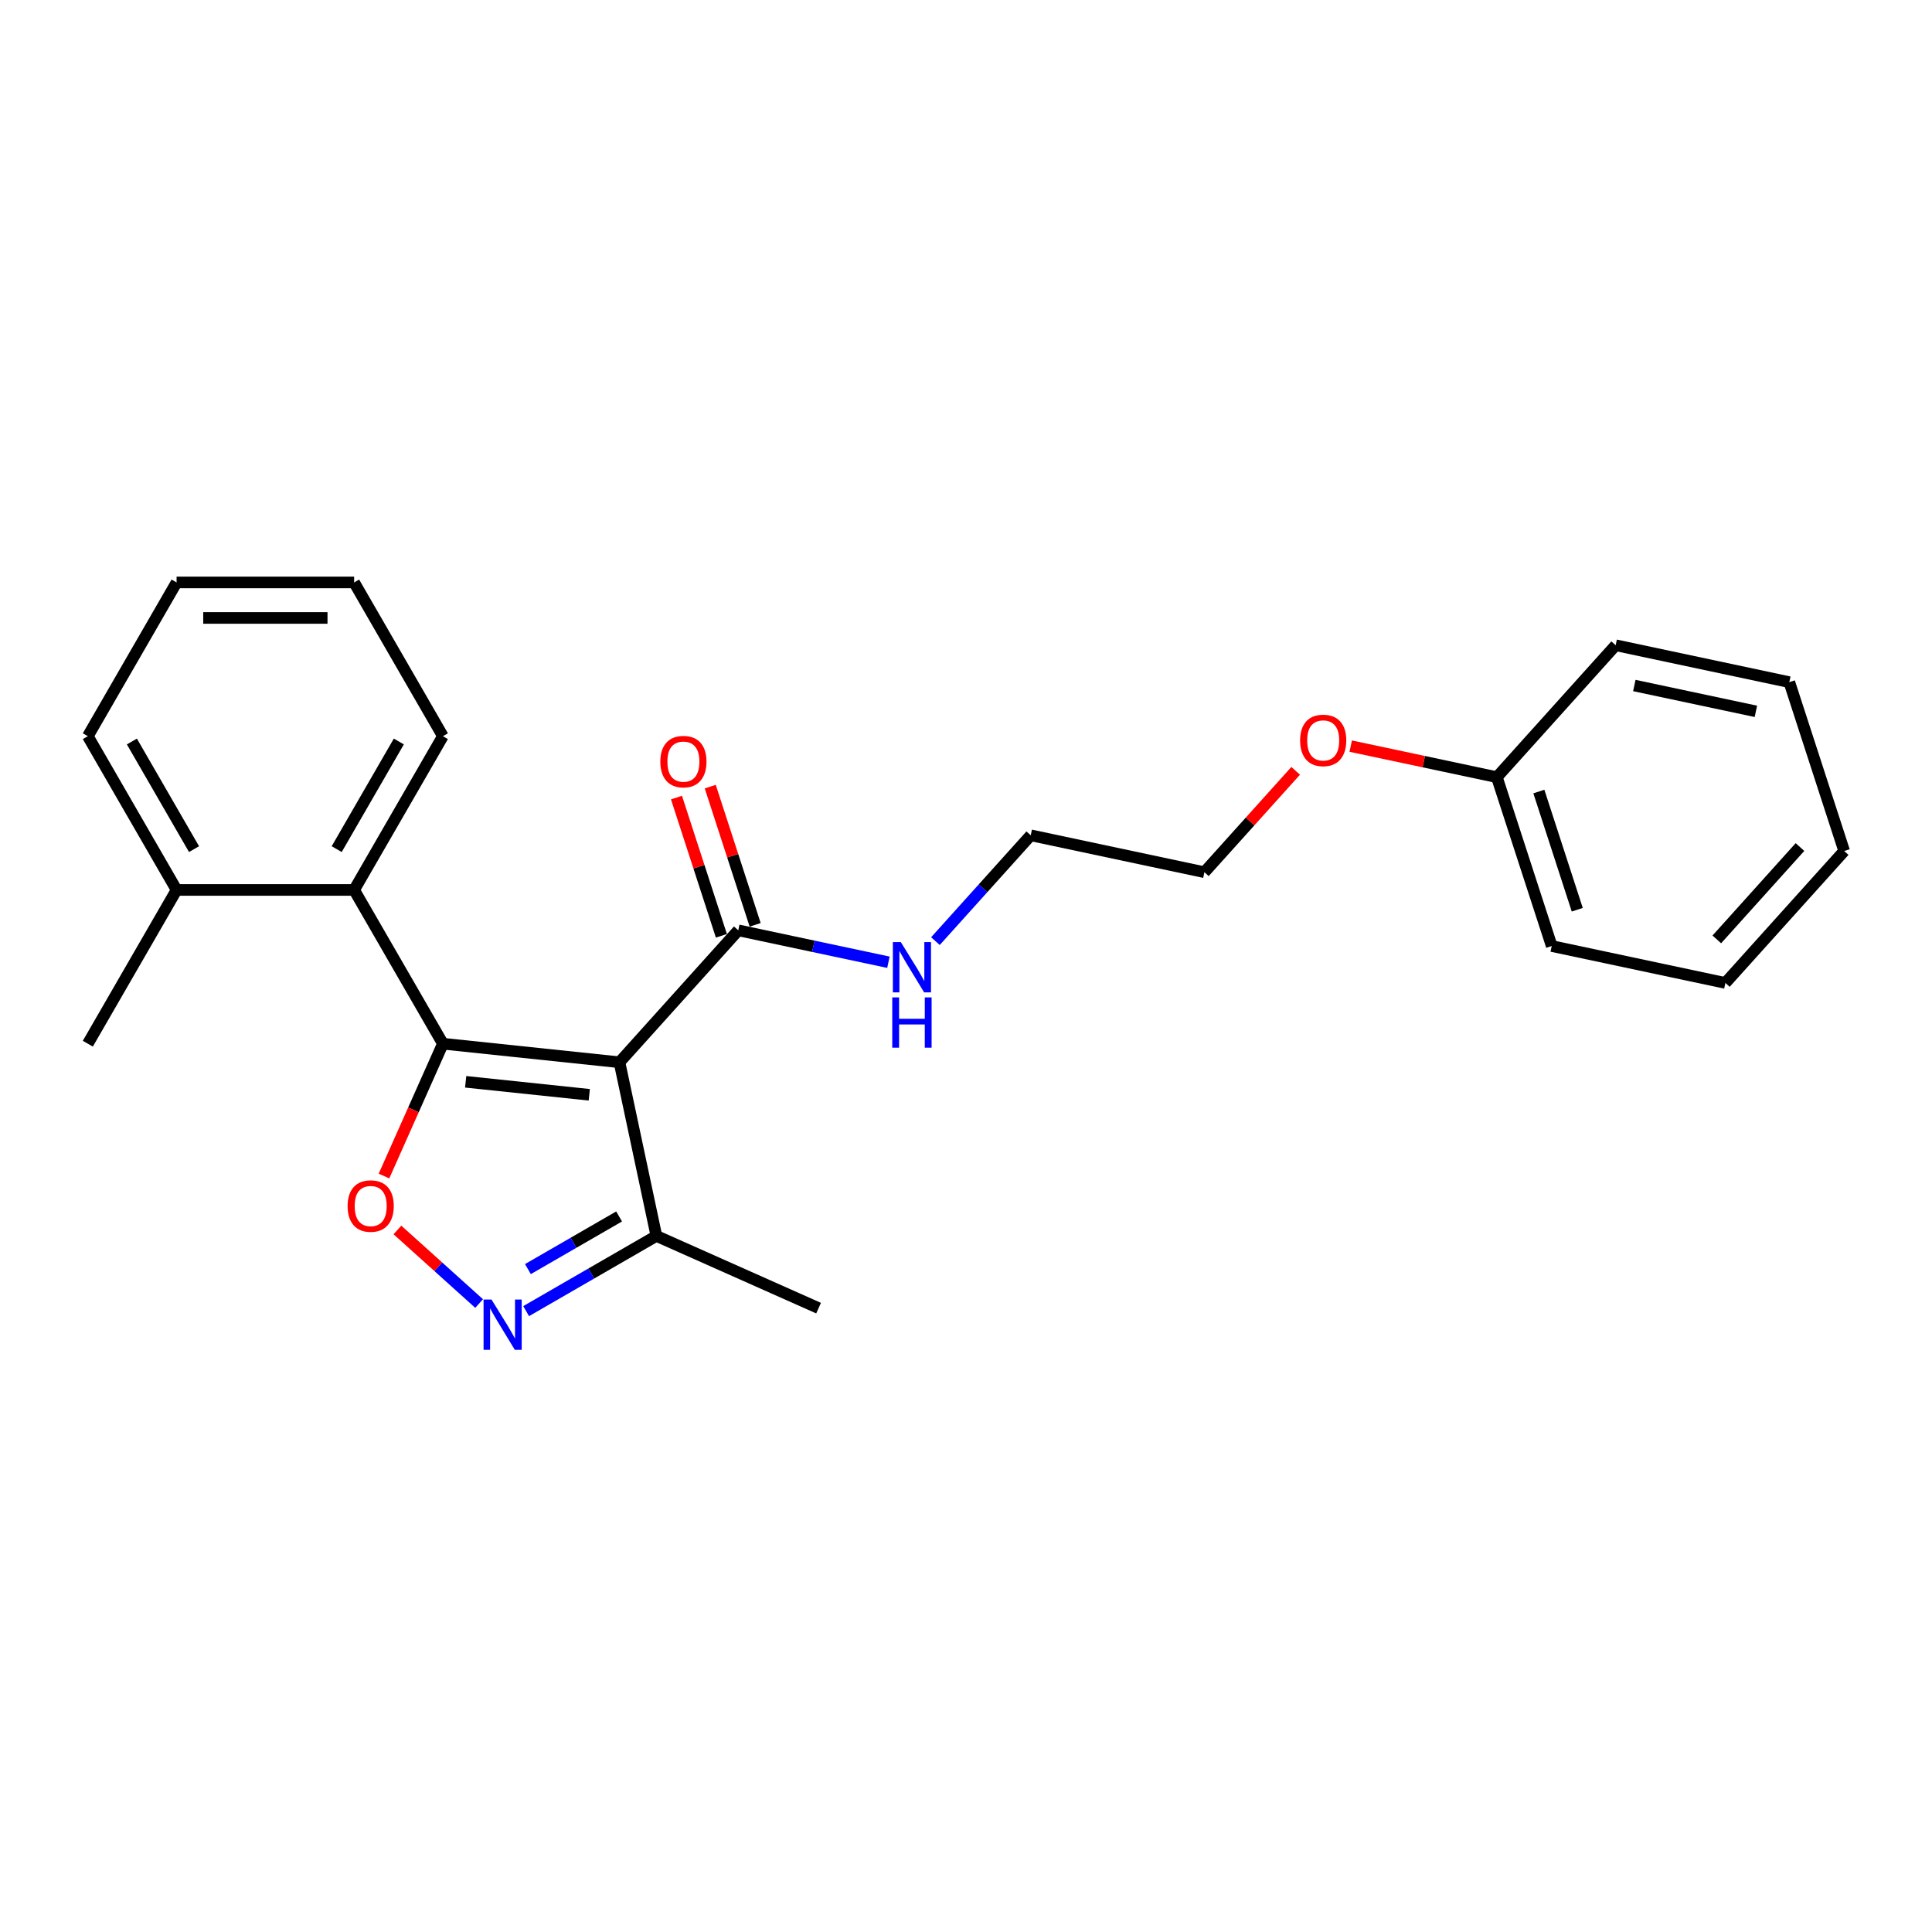 <?xml version='1.0' encoding='iso-8859-1'?>
<svg version='1.1' baseProfile='full'
              xmlns='http://www.w3.org/2000/svg'
                      xmlns:rdkit='http://www.rdkit.org/xml'
                      xmlns:xlink='http://www.w3.org/1999/xlink'
                  xml:space='preserve'
width='1000px' height='1000px' viewBox='0 0 1000 1000'>
<!-- END OF HEADER -->
<rect style='opacity:1.0;fill:#FFFFFF;stroke:none' width='1000' height='1000' x='0' y='0'> </rect>
<path class='bond-0' d='M 382.128,481.533 L 420.988,489.793' style='fill:none;fill-rule:evenodd;stroke:#000000;stroke-width:6px;stroke-linecap:butt;stroke-linejoin:miter;stroke-opacity:1' />
<path class='bond-0' d='M 420.988,489.793 L 459.848,498.053' style='fill:none;fill-rule:evenodd;stroke:#0000FF;stroke-width:6px;stroke-linecap:butt;stroke-linejoin:miter;stroke-opacity:1' />
<path class='bond-1' d='M 390.868,478.693 L 379.246,442.925' style='fill:none;fill-rule:evenodd;stroke:#000000;stroke-width:6px;stroke-linecap:butt;stroke-linejoin:miter;stroke-opacity:1' />
<path class='bond-1' d='M 379.246,442.925 L 367.624,407.157' style='fill:none;fill-rule:evenodd;stroke:#FF0000;stroke-width:6px;stroke-linecap:butt;stroke-linejoin:miter;stroke-opacity:1' />
<path class='bond-1' d='M 373.388,484.373 L 361.766,448.604' style='fill:none;fill-rule:evenodd;stroke:#000000;stroke-width:6px;stroke-linecap:butt;stroke-linejoin:miter;stroke-opacity:1' />
<path class='bond-1' d='M 361.766,448.604 L 350.145,412.836' style='fill:none;fill-rule:evenodd;stroke:#FF0000;stroke-width:6px;stroke-linecap:butt;stroke-linejoin:miter;stroke-opacity:1' />
<path class='bond-2' d='M 382.128,481.533 L 320.638,549.825' style='fill:none;fill-rule:evenodd;stroke:#000000;stroke-width:6px;stroke-linecap:butt;stroke-linejoin:miter;stroke-opacity:1' />
<path class='bond-3' d='M 484.182,487.126 L 508.844,459.737' style='fill:none;fill-rule:evenodd;stroke:#0000FF;stroke-width:6px;stroke-linecap:butt;stroke-linejoin:miter;stroke-opacity:1' />
<path class='bond-3' d='M 508.844,459.737 L 533.506,432.347' style='fill:none;fill-rule:evenodd;stroke:#000000;stroke-width:6px;stroke-linecap:butt;stroke-linejoin:miter;stroke-opacity:1' />
<path class='bond-4' d='M 229.246,540.219 L 320.638,549.825' style='fill:none;fill-rule:evenodd;stroke:#000000;stroke-width:6px;stroke-linecap:butt;stroke-linejoin:miter;stroke-opacity:1' />
<path class='bond-4' d='M 241.033,559.938 L 305.008,566.662' style='fill:none;fill-rule:evenodd;stroke:#000000;stroke-width:6px;stroke-linecap:butt;stroke-linejoin:miter;stroke-opacity:1' />
<path class='bond-5' d='M 229.246,540.219 L 213.998,574.466' style='fill:none;fill-rule:evenodd;stroke:#000000;stroke-width:6px;stroke-linecap:butt;stroke-linejoin:miter;stroke-opacity:1' />
<path class='bond-5' d='M 213.998,574.466 L 198.75,608.713' style='fill:none;fill-rule:evenodd;stroke:#FF0000;stroke-width:6px;stroke-linecap:butt;stroke-linejoin:miter;stroke-opacity:1' />
<path class='bond-6' d='M 229.246,540.219 L 183.298,460.635' style='fill:none;fill-rule:evenodd;stroke:#000000;stroke-width:6px;stroke-linecap:butt;stroke-linejoin:miter;stroke-opacity:1' />
<path class='bond-7' d='M 320.638,549.825 L 339.744,639.712' style='fill:none;fill-rule:evenodd;stroke:#000000;stroke-width:6px;stroke-linecap:butt;stroke-linejoin:miter;stroke-opacity:1' />
<path class='bond-8' d='M 339.744,639.712 L 306.036,659.174' style='fill:none;fill-rule:evenodd;stroke:#000000;stroke-width:6px;stroke-linecap:butt;stroke-linejoin:miter;stroke-opacity:1' />
<path class='bond-8' d='M 306.036,659.174 L 272.327,678.635' style='fill:none;fill-rule:evenodd;stroke:#0000FF;stroke-width:6px;stroke-linecap:butt;stroke-linejoin:miter;stroke-opacity:1' />
<path class='bond-8' d='M 320.442,629.634 L 296.846,643.257' style='fill:none;fill-rule:evenodd;stroke:#000000;stroke-width:6px;stroke-linecap:butt;stroke-linejoin:miter;stroke-opacity:1' />
<path class='bond-8' d='M 296.846,643.257 L 273.25,656.88' style='fill:none;fill-rule:evenodd;stroke:#0000FF;stroke-width:6px;stroke-linecap:butt;stroke-linejoin:miter;stroke-opacity:1' />
<path class='bond-9' d='M 339.744,639.712 L 423.695,677.089' style='fill:none;fill-rule:evenodd;stroke:#000000;stroke-width:6px;stroke-linecap:butt;stroke-linejoin:miter;stroke-opacity:1' />
<path class='bond-10' d='M 247.993,674.705 L 226.848,655.666' style='fill:none;fill-rule:evenodd;stroke:#0000FF;stroke-width:6px;stroke-linecap:butt;stroke-linejoin:miter;stroke-opacity:1' />
<path class='bond-10' d='M 226.848,655.666 L 205.703,636.626' style='fill:none;fill-rule:evenodd;stroke:#FF0000;stroke-width:6px;stroke-linecap:butt;stroke-linejoin:miter;stroke-opacity:1' />
<path class='bond-11' d='M 229.246,381.051 L 183.298,460.635' style='fill:none;fill-rule:evenodd;stroke:#000000;stroke-width:6px;stroke-linecap:butt;stroke-linejoin:miter;stroke-opacity:1' />
<path class='bond-11' d='M 206.437,383.799 L 174.273,439.508' style='fill:none;fill-rule:evenodd;stroke:#000000;stroke-width:6px;stroke-linecap:butt;stroke-linejoin:miter;stroke-opacity:1' />
<path class='bond-12' d='M 229.246,381.051 L 183.298,301.467' style='fill:none;fill-rule:evenodd;stroke:#000000;stroke-width:6px;stroke-linecap:butt;stroke-linejoin:miter;stroke-opacity:1' />
<path class='bond-13' d='M 183.298,460.635 L 91.402,460.635' style='fill:none;fill-rule:evenodd;stroke:#000000;stroke-width:6px;stroke-linecap:butt;stroke-linejoin:miter;stroke-opacity:1' />
<path class='bond-14' d='M 91.402,460.635 L 45.455,381.051' style='fill:none;fill-rule:evenodd;stroke:#000000;stroke-width:6px;stroke-linecap:butt;stroke-linejoin:miter;stroke-opacity:1' />
<path class='bond-14' d='M 100.427,439.508 L 68.263,383.799' style='fill:none;fill-rule:evenodd;stroke:#000000;stroke-width:6px;stroke-linecap:butt;stroke-linejoin:miter;stroke-opacity:1' />
<path class='bond-15' d='M 91.402,460.635 L 45.455,540.219' style='fill:none;fill-rule:evenodd;stroke:#000000;stroke-width:6px;stroke-linecap:butt;stroke-linejoin:miter;stroke-opacity:1' />
<path class='bond-16' d='M 45.455,381.051 L 91.402,301.467' style='fill:none;fill-rule:evenodd;stroke:#000000;stroke-width:6px;stroke-linecap:butt;stroke-linejoin:miter;stroke-opacity:1' />
<path class='bond-17' d='M 91.402,301.467 L 183.298,301.467' style='fill:none;fill-rule:evenodd;stroke:#000000;stroke-width:6px;stroke-linecap:butt;stroke-linejoin:miter;stroke-opacity:1' />
<path class='bond-17' d='M 105.187,319.846 L 169.514,319.846' style='fill:none;fill-rule:evenodd;stroke:#000000;stroke-width:6px;stroke-linecap:butt;stroke-linejoin:miter;stroke-opacity:1' />
<path class='bond-18' d='M 774.771,402.268 L 803.168,489.666' style='fill:none;fill-rule:evenodd;stroke:#000000;stroke-width:6px;stroke-linecap:butt;stroke-linejoin:miter;stroke-opacity:1' />
<path class='bond-18' d='M 796.51,409.698 L 816.388,470.877' style='fill:none;fill-rule:evenodd;stroke:#000000;stroke-width:6px;stroke-linecap:butt;stroke-linejoin:miter;stroke-opacity:1' />
<path class='bond-19' d='M 774.771,402.268 L 836.261,333.976' style='fill:none;fill-rule:evenodd;stroke:#000000;stroke-width:6px;stroke-linecap:butt;stroke-linejoin:miter;stroke-opacity:1' />
<path class='bond-20' d='M 774.771,402.268 L 736.949,394.229' style='fill:none;fill-rule:evenodd;stroke:#000000;stroke-width:6px;stroke-linecap:butt;stroke-linejoin:miter;stroke-opacity:1' />
<path class='bond-20' d='M 736.949,394.229 L 699.127,386.19' style='fill:none;fill-rule:evenodd;stroke:#FF0000;stroke-width:6px;stroke-linecap:butt;stroke-linejoin:miter;stroke-opacity:1' />
<path class='bond-21' d='M 803.168,489.666 L 893.055,508.772' style='fill:none;fill-rule:evenodd;stroke:#000000;stroke-width:6px;stroke-linecap:butt;stroke-linejoin:miter;stroke-opacity:1' />
<path class='bond-22' d='M 836.261,333.976 L 926.148,353.083' style='fill:none;fill-rule:evenodd;stroke:#000000;stroke-width:6px;stroke-linecap:butt;stroke-linejoin:miter;stroke-opacity:1' />
<path class='bond-22' d='M 845.923,354.82 L 908.844,368.194' style='fill:none;fill-rule:evenodd;stroke:#000000;stroke-width:6px;stroke-linecap:butt;stroke-linejoin:miter;stroke-opacity:1' />
<path class='bond-23' d='M 670.639,398.981 L 647.016,425.217' style='fill:none;fill-rule:evenodd;stroke:#FF0000;stroke-width:6px;stroke-linecap:butt;stroke-linejoin:miter;stroke-opacity:1' />
<path class='bond-23' d='M 647.016,425.217 L 623.393,451.454' style='fill:none;fill-rule:evenodd;stroke:#000000;stroke-width:6px;stroke-linecap:butt;stroke-linejoin:miter;stroke-opacity:1' />
<path class='bond-24' d='M 893.055,508.772 L 954.545,440.48' style='fill:none;fill-rule:evenodd;stroke:#000000;stroke-width:6px;stroke-linecap:butt;stroke-linejoin:miter;stroke-opacity:1' />
<path class='bond-24' d='M 888.62,486.23 L 931.664,438.426' style='fill:none;fill-rule:evenodd;stroke:#000000;stroke-width:6px;stroke-linecap:butt;stroke-linejoin:miter;stroke-opacity:1' />
<path class='bond-25' d='M 926.148,353.083 L 954.545,440.48' style='fill:none;fill-rule:evenodd;stroke:#000000;stroke-width:6px;stroke-linecap:butt;stroke-linejoin:miter;stroke-opacity:1' />
<path class='bond-26' d='M 623.393,451.454 L 533.506,432.347' style='fill:none;fill-rule:evenodd;stroke:#000000;stroke-width:6px;stroke-linecap:butt;stroke-linejoin:miter;stroke-opacity:1' />
<path  class='atom-1' d='M 466.263 487.627
L 474.791 501.411
Q 475.636 502.771, 476.996 505.234
Q 478.356 507.697, 478.43 507.844
L 478.43 487.627
L 481.885 487.627
L 481.885 513.652
L 478.319 513.652
L 469.167 498.581
Q 468.101 496.816, 466.961 494.795
Q 465.858 492.773, 465.528 492.148
L 465.528 513.652
L 462.146 513.652
L 462.146 487.627
L 466.263 487.627
' fill='#0000FF'/>
<path  class='atom-1' d='M 461.833 516.254
L 465.362 516.254
L 465.362 527.318
L 478.669 527.318
L 478.669 516.254
L 482.197 516.254
L 482.197 542.279
L 478.669 542.279
L 478.669 530.259
L 465.362 530.259
L 465.362 542.279
L 461.833 542.279
L 461.833 516.254
' fill='#0000FF'/>
<path  class='atom-2' d='M 341.784 394.209
Q 341.784 387.96, 344.872 384.468
Q 347.96 380.976, 353.731 380.976
Q 359.502 380.976, 362.589 384.468
Q 365.677 387.96, 365.677 394.209
Q 365.677 400.531, 362.553 404.133
Q 359.428 407.699, 353.731 407.699
Q 347.996 407.699, 344.872 404.133
Q 341.784 400.568, 341.784 394.209
M 353.731 404.758
Q 357.701 404.758, 359.833 402.112
Q 362.001 399.428, 362.001 394.209
Q 362.001 389.099, 359.833 386.526
Q 357.701 383.916, 353.731 383.916
Q 349.761 383.916, 347.592 386.489
Q 345.46 389.062, 345.46 394.209
Q 345.46 399.465, 347.592 402.112
Q 349.761 404.758, 353.731 404.758
' fill='#FF0000'/>
<path  class='atom-6' d='M 254.407 672.648
L 262.935 686.432
Q 263.781 687.792, 265.141 690.255
Q 266.501 692.718, 266.574 692.865
L 266.574 672.648
L 270.03 672.648
L 270.03 698.672
L 266.464 698.672
L 257.311 683.601
Q 256.245 681.837, 255.106 679.815
Q 254.003 677.794, 253.672 677.169
L 253.672 698.672
L 250.291 698.672
L 250.291 672.648
L 254.407 672.648
' fill='#0000FF'/>
<path  class='atom-7' d='M 179.922 624.243
Q 179.922 617.994, 183.01 614.502
Q 186.097 611.01, 191.868 611.01
Q 197.639 611.01, 200.727 614.502
Q 203.815 617.994, 203.815 624.243
Q 203.815 630.566, 200.69 634.168
Q 197.566 637.734, 191.868 637.734
Q 186.134 637.734, 183.01 634.168
Q 179.922 630.603, 179.922 624.243
M 191.868 634.793
Q 195.838 634.793, 197.97 632.146
Q 200.139 629.463, 200.139 624.243
Q 200.139 619.134, 197.97 616.561
Q 195.838 613.951, 191.868 613.951
Q 187.899 613.951, 185.73 616.524
Q 183.598 619.097, 183.598 624.243
Q 183.598 629.5, 185.73 632.146
Q 187.899 634.793, 191.868 634.793
' fill='#FF0000'/>
<path  class='atom-19' d='M 672.937 383.235
Q 672.937 376.987, 676.024 373.494
Q 679.112 370.002, 684.883 370.002
Q 690.654 370.002, 693.742 373.494
Q 696.83 376.987, 696.83 383.235
Q 696.83 389.558, 693.705 393.16
Q 690.581 396.726, 684.883 396.726
Q 679.149 396.726, 676.024 393.16
Q 672.937 389.595, 672.937 383.235
M 684.883 393.785
Q 688.853 393.785, 690.985 391.138
Q 693.154 388.455, 693.154 383.235
Q 693.154 378.126, 690.985 375.553
Q 688.853 372.943, 684.883 372.943
Q 680.913 372.943, 678.745 375.516
Q 676.613 378.089, 676.613 383.235
Q 676.613 388.492, 678.745 391.138
Q 680.913 393.785, 684.883 393.785
' fill='#FF0000'/>
</svg>
